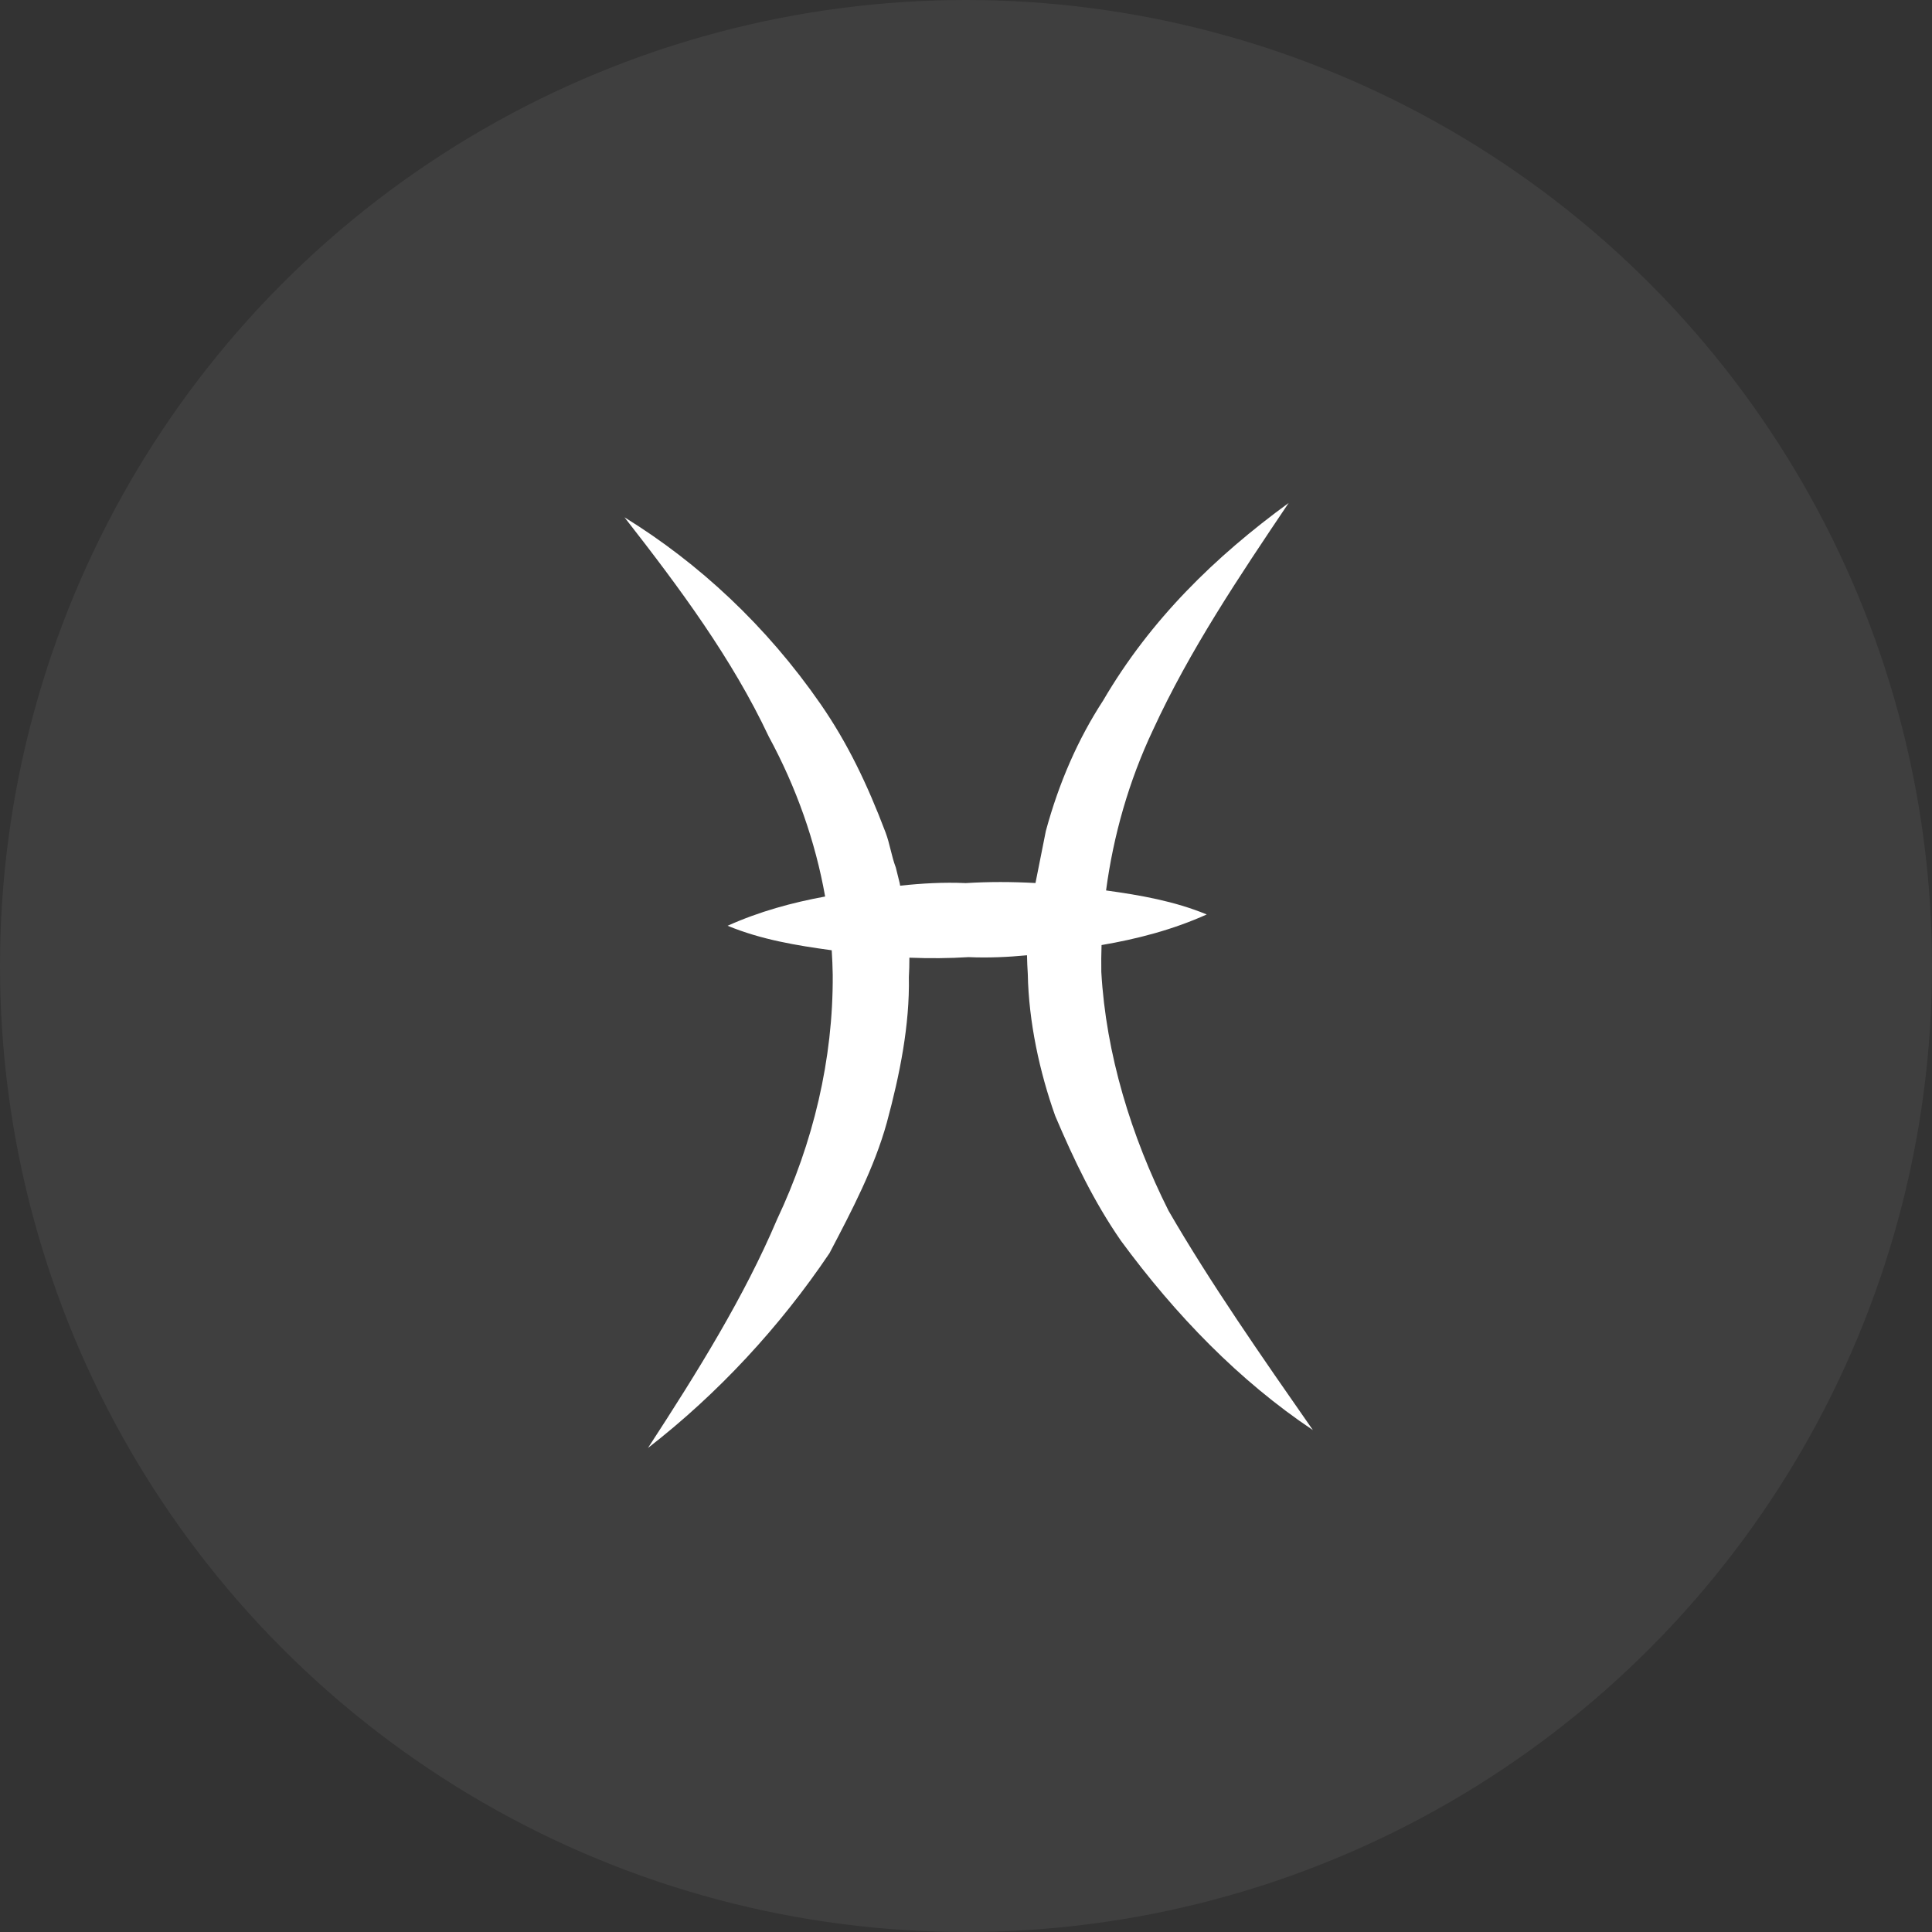 <svg width="56" height="56" viewBox="0 0 56 56" fill="none" xmlns="http://www.w3.org/2000/svg">
<rect x="0" y="0" width="56" height="56" fill="#333333" stroke="none"/>
<circle cx="28" cy="28" r="28" fill="white" fill-opacity="0.06"/>
<path fill-rule="evenodd" clip-rule="evenodd" d="M18.782 41.97C20.236 39.737 21.572 37.585 22.522 35.348C23.569 33.131 24.153 30.706 24.137 28.254C24.133 28.017 24.123 27.78 24.108 27.544C23.082 27.404 22.063 27.235 21.09 26.834C22.009 26.42 22.965 26.161 23.917 25.986C23.635 24.396 23.084 22.827 22.283 21.35C21.22 19.092 19.709 17.053 18.101 14.994C20.258 16.324 22.216 18.142 23.783 20.405C24.567 21.537 25.137 22.728 25.666 24.122C25.732 24.297 25.774 24.466 25.816 24.635C25.858 24.804 25.9 24.973 25.966 25.147L26.078 25.598L26.091 25.672C26.715 25.605 27.347 25.568 27.995 25.597C28.649 25.556 29.328 25.557 30.014 25.595L30.111 25.108L30.314 24.088C30.695 22.682 31.248 21.421 31.975 20.305C33.352 17.949 35.228 16.13 37.353 14.578C35.92 16.709 34.487 18.839 33.42 21.158C32.72 22.638 32.271 24.221 32.06 25.81C33.052 25.947 34.036 26.118 34.978 26.506C33.988 26.952 32.954 27.218 31.929 27.393C31.92 27.653 31.918 27.912 31.922 28.171C32.055 30.542 32.788 32.94 33.872 35.096C35.073 37.172 36.564 39.312 38.055 41.452C35.918 40.021 34.077 38.122 32.489 35.961C31.706 34.829 31.136 33.638 30.586 32.345C30.133 31.074 29.817 29.62 29.791 28.23C29.779 28.043 29.771 27.864 29.768 27.689C29.212 27.742 28.649 27.768 28.073 27.743C27.516 27.778 26.941 27.782 26.359 27.759C26.36 27.946 26.355 28.132 26.344 28.318C26.37 29.707 26.085 31.134 25.705 32.54C25.344 33.844 24.694 35.084 24.043 36.324C22.61 38.454 20.811 40.397 18.782 41.97Z" fill="white"/>
</svg>